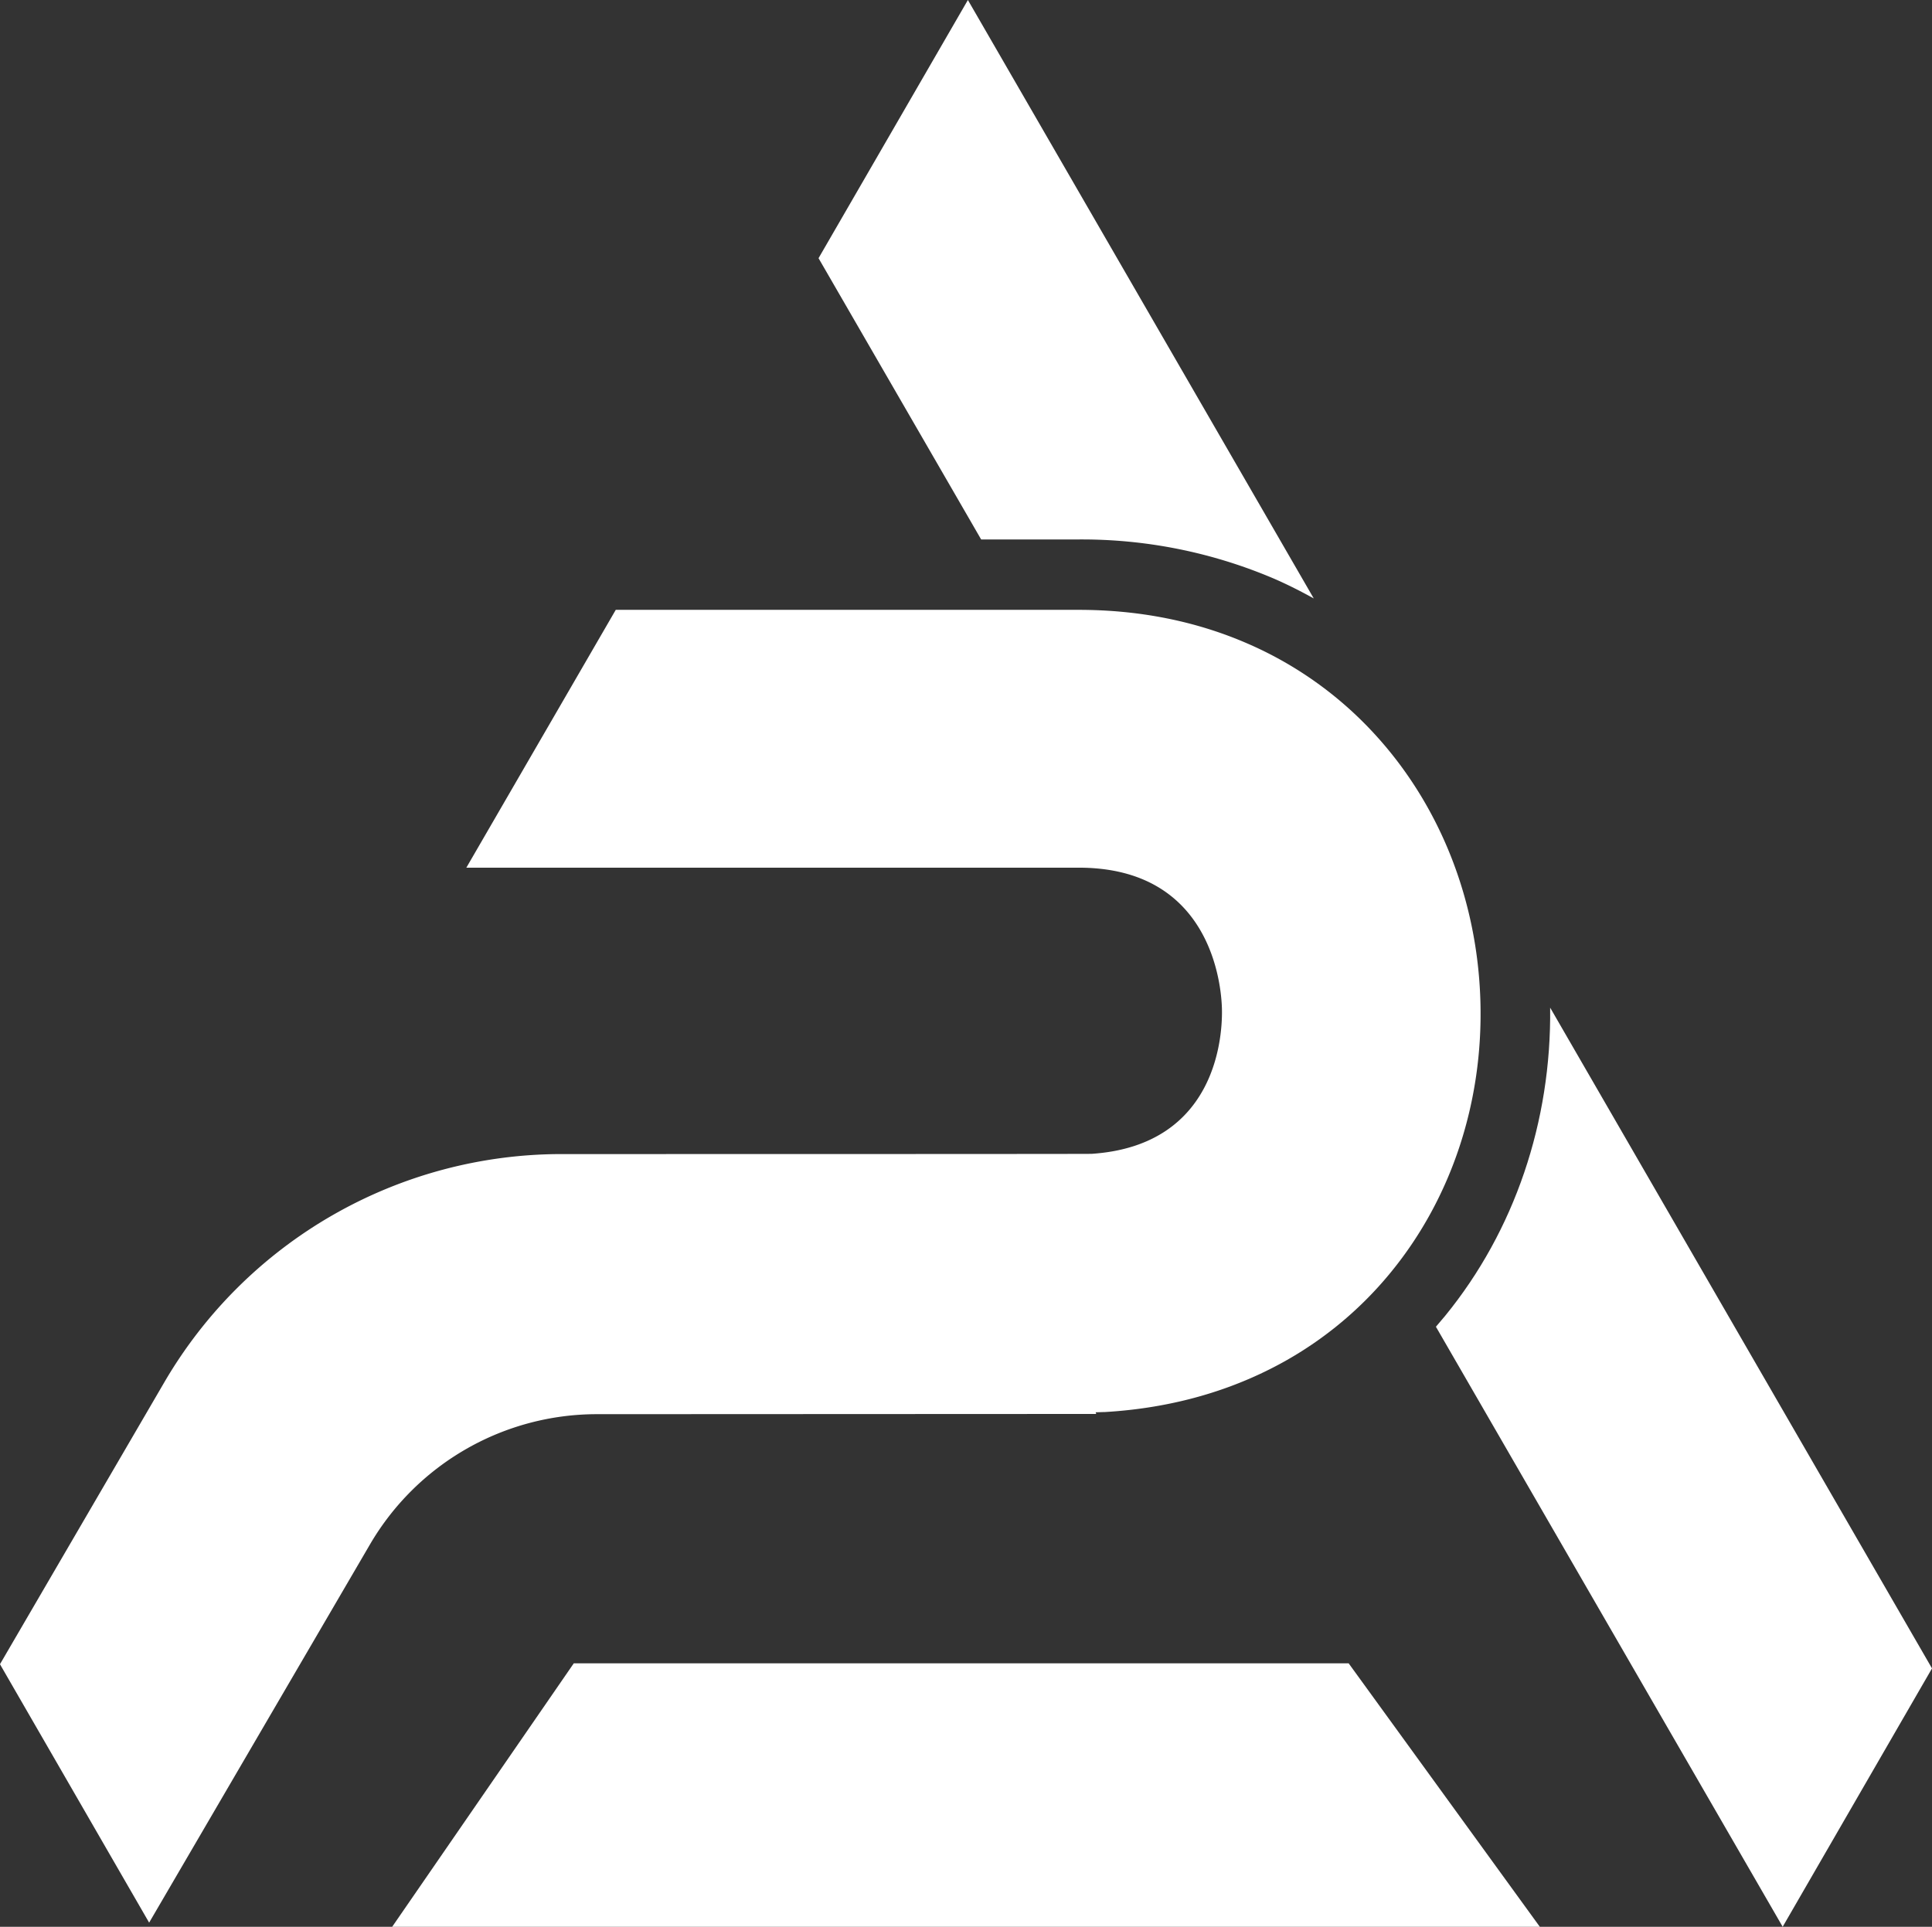 <svg xmlns="http://www.w3.org/2000/svg" viewBox="0 0 837.9 835.79"><rect x="0" y="0" width="837.9" height="835.79" fill="#333333" stroke="none"/><defs><style>.cls-1{fill:#fff;}</style></defs><title>Pintec-logo-white</title><g id="Layer_2" data-name="Layer 2"><g id="Layer_1-2" data-name="Layer 1"><path class="cls-1" d="M71.22,599.68a199.52,199.52,0,0,1,172.5-99.07s222.14,0,229.69-.1c55.44-3.69,56.82-53.22,56.53-63.13-.29-10.16-4.68-61-62.06-61H202.25l64.8-111.84H467.88c26,0,50.49,4.83,72.68,14.41a162.32,162.32,0,0,1,55.73,39.61c28.23,30.79,44.48,71.88,45.75,115.7,1.27,43.59-12.44,85.27-38.62,117.36a160.74,160.74,0,0,1-53,42.45C529,604.8,505,611,479.17,612.51c-.65,0-2,.07-4,.11l.26.72-216.27.1h-.11a114,114,0,0,0-98.39,56.15L64.68,834,.5,722.79l-.5-.91Z"/><path class="cls-1" d="M467.88,234H425.52L355,112,419.77,0l150,259.59c-5.57-3.09-11.31-6-17.21-8.57A212.36,212.36,0,0,0,467.88,234"/><path class="cls-1" d="M626.82,570.7c30-36.8,46.08-84.11,45.47-133.61L837.4,722.84l.5.87L773.14,835.79,622.75,575.51q2.07-2.37,4.07-4.81"/><polygon class="cls-1" points="584.91 721.52 248.84 721.52 170.09 835.79 667.81 835.79 584.91 721.52"/></g></g></svg>